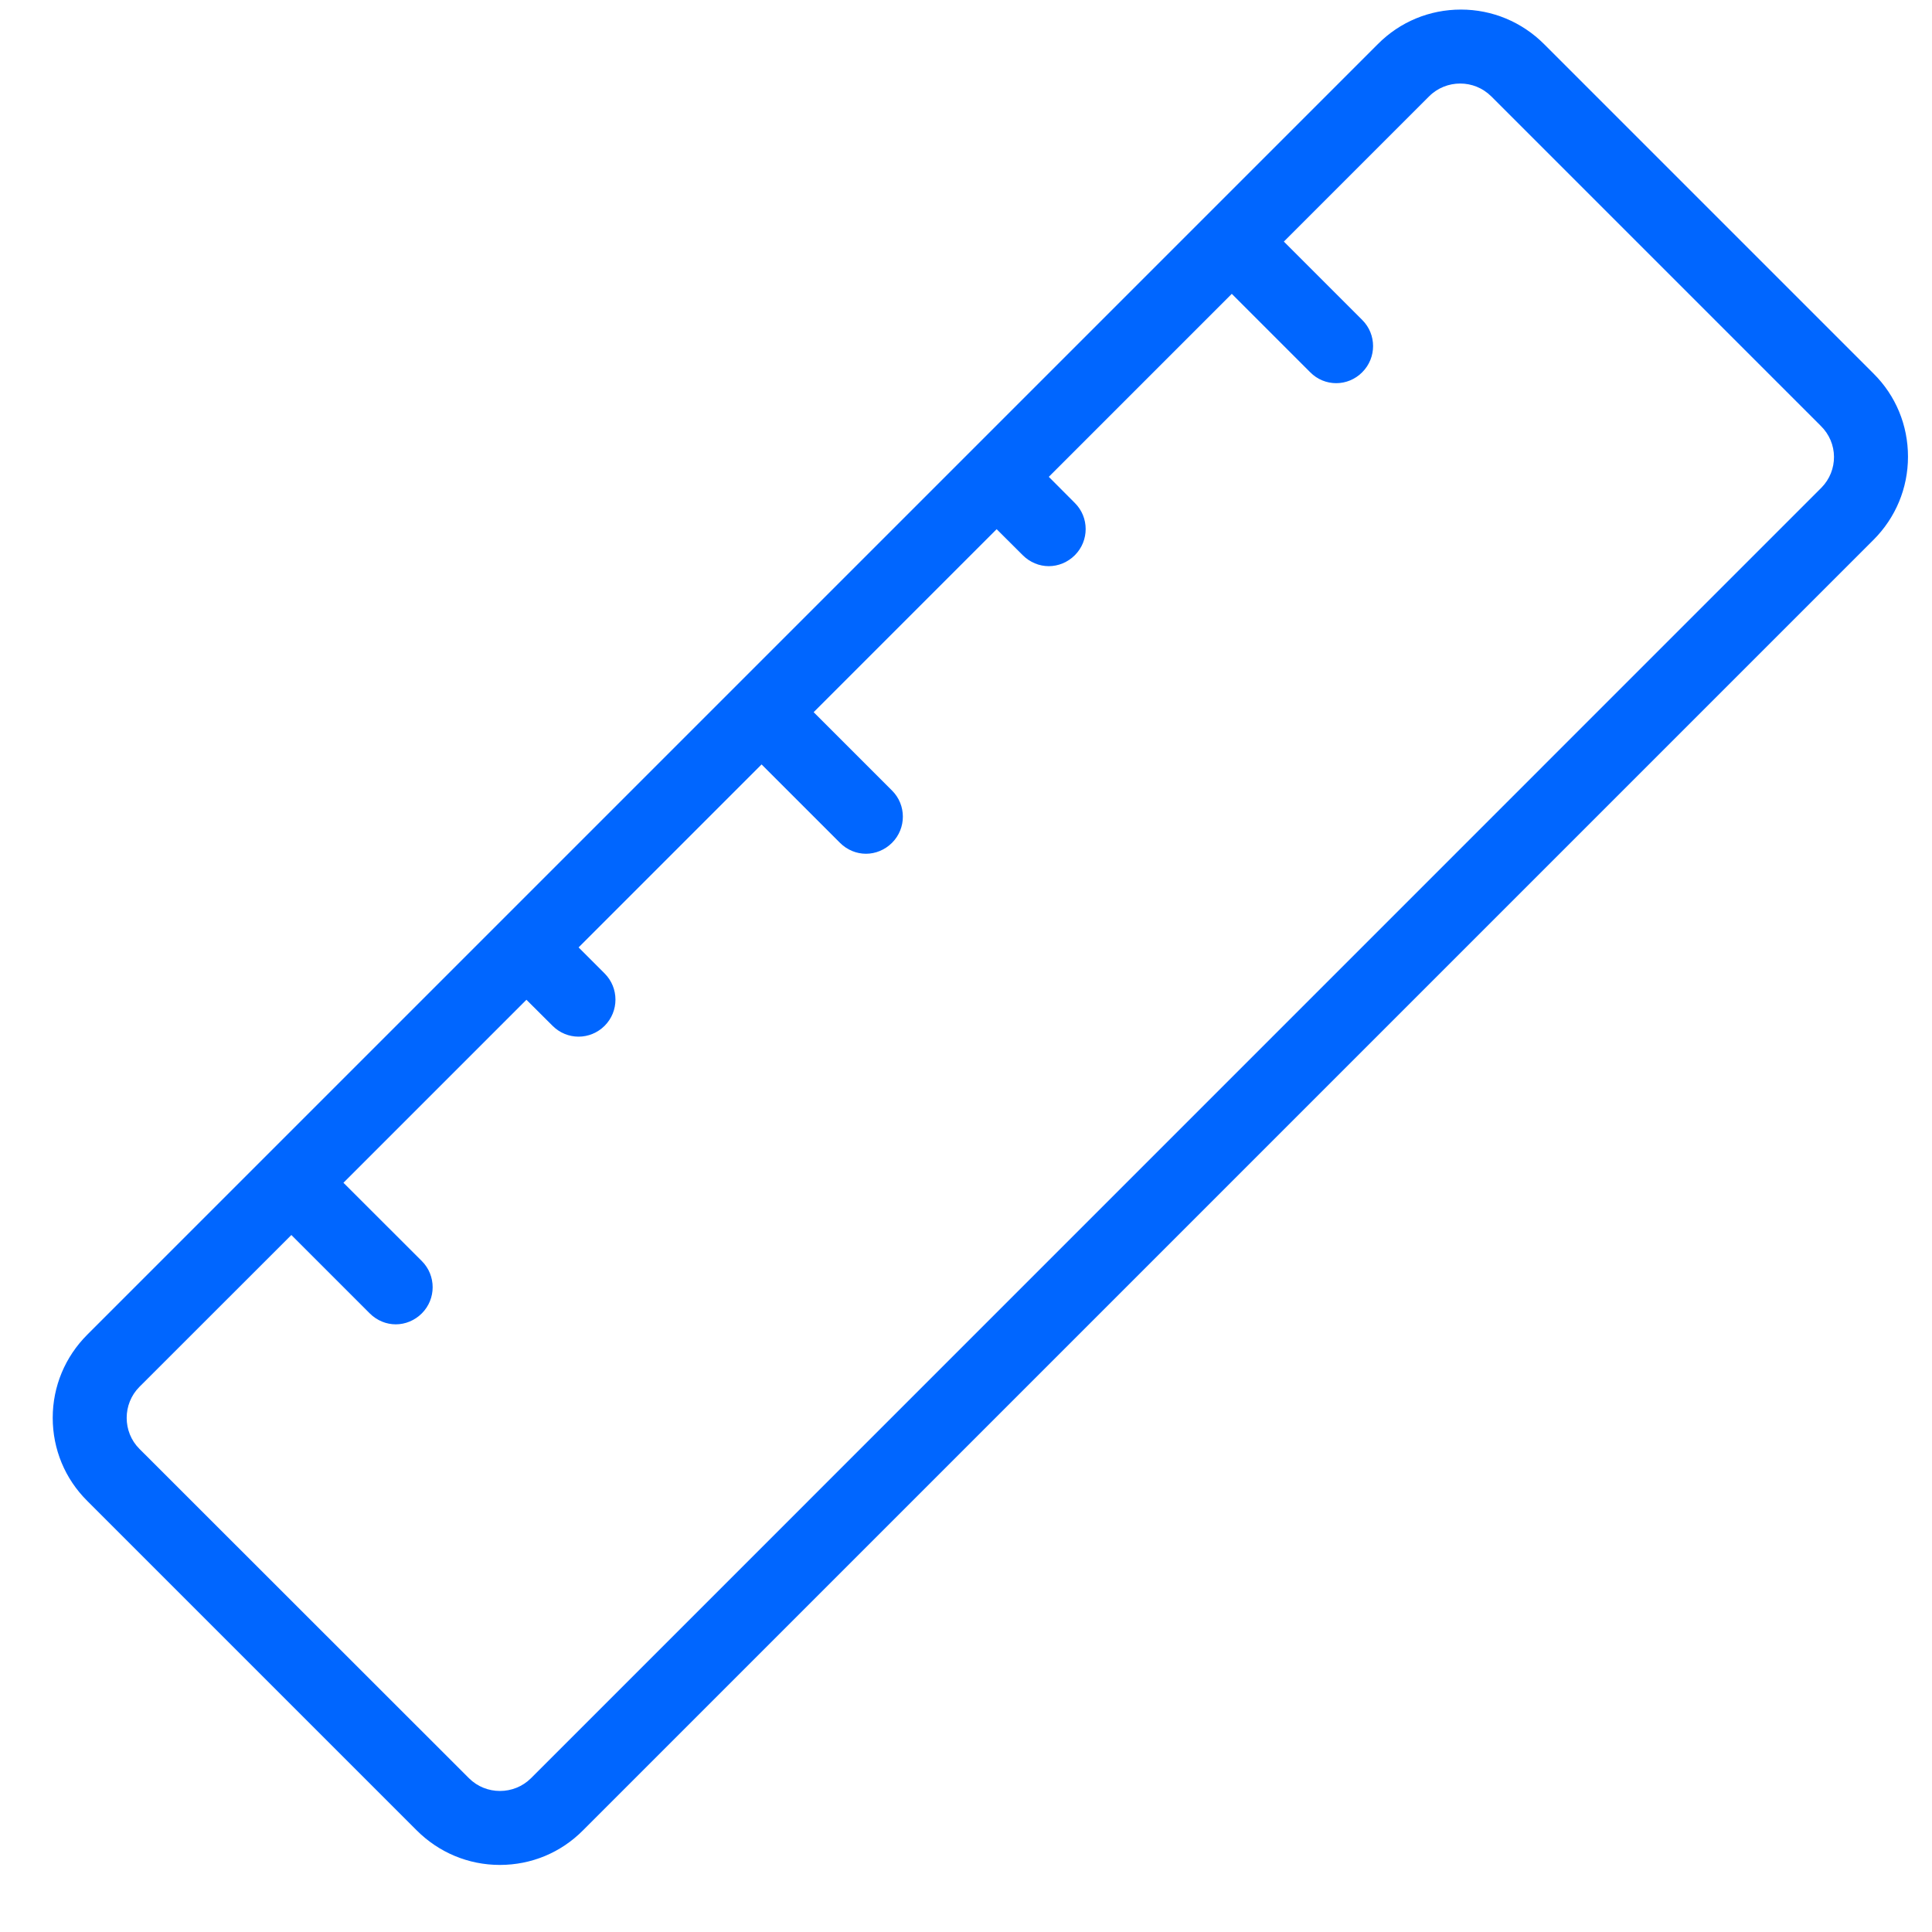 <svg width="21" height="21" viewBox="0 0 21 21" fill="none" xmlns="http://www.w3.org/2000/svg">
<path d="M20.364 4.06L16.784 0.48C16.543 0.239 16.221 0.104 15.88 0.104C15.538 0.104 15.217 0.237 14.976 0.48L0.949 14.507C0.708 14.748 0.573 15.069 0.573 15.411C0.573 15.752 0.706 16.074 0.949 16.315L4.529 19.895C4.77 20.136 5.091 20.271 5.433 20.271C5.775 20.271 6.096 20.138 6.337 19.895L20.364 5.868C20.605 5.627 20.739 5.306 20.739 4.964C20.739 4.623 20.607 4.301 20.364 4.06ZM19.797 5.302L5.771 19.329C5.586 19.513 5.282 19.513 5.098 19.329L1.515 15.748C1.331 15.564 1.331 15.26 1.515 15.075L3.167 13.424L4.019 14.276C4.097 14.354 4.199 14.395 4.302 14.395C4.404 14.395 4.507 14.354 4.585 14.276C4.742 14.119 4.742 13.864 4.585 13.707L3.733 12.856L5.722 10.867L6.006 11.15C6.084 11.228 6.186 11.268 6.289 11.268C6.391 11.268 6.494 11.228 6.572 11.15C6.729 10.993 6.729 10.738 6.572 10.581L6.289 10.298L8.278 8.309L9.13 9.161C9.208 9.239 9.31 9.28 9.413 9.28C9.515 9.28 9.618 9.239 9.696 9.161C9.853 9.004 9.853 8.749 9.696 8.593L8.844 7.741L10.833 5.752L11.117 6.035C11.195 6.113 11.297 6.154 11.4 6.154C11.502 6.154 11.605 6.113 11.683 6.035C11.84 5.878 11.84 5.623 11.683 5.467L11.4 5.183L13.389 3.194L14.241 4.046C14.319 4.125 14.421 4.165 14.524 4.165C14.626 4.165 14.729 4.125 14.807 4.046C14.964 3.889 14.964 3.634 14.807 3.478L13.955 2.626L15.534 1.047C15.627 0.954 15.749 0.908 15.872 0.908C15.994 0.908 16.115 0.954 16.209 1.047L19.789 4.627C19.982 4.814 19.982 5.115 19.797 5.302Z" fill="#0066FF"/>
</svg>
